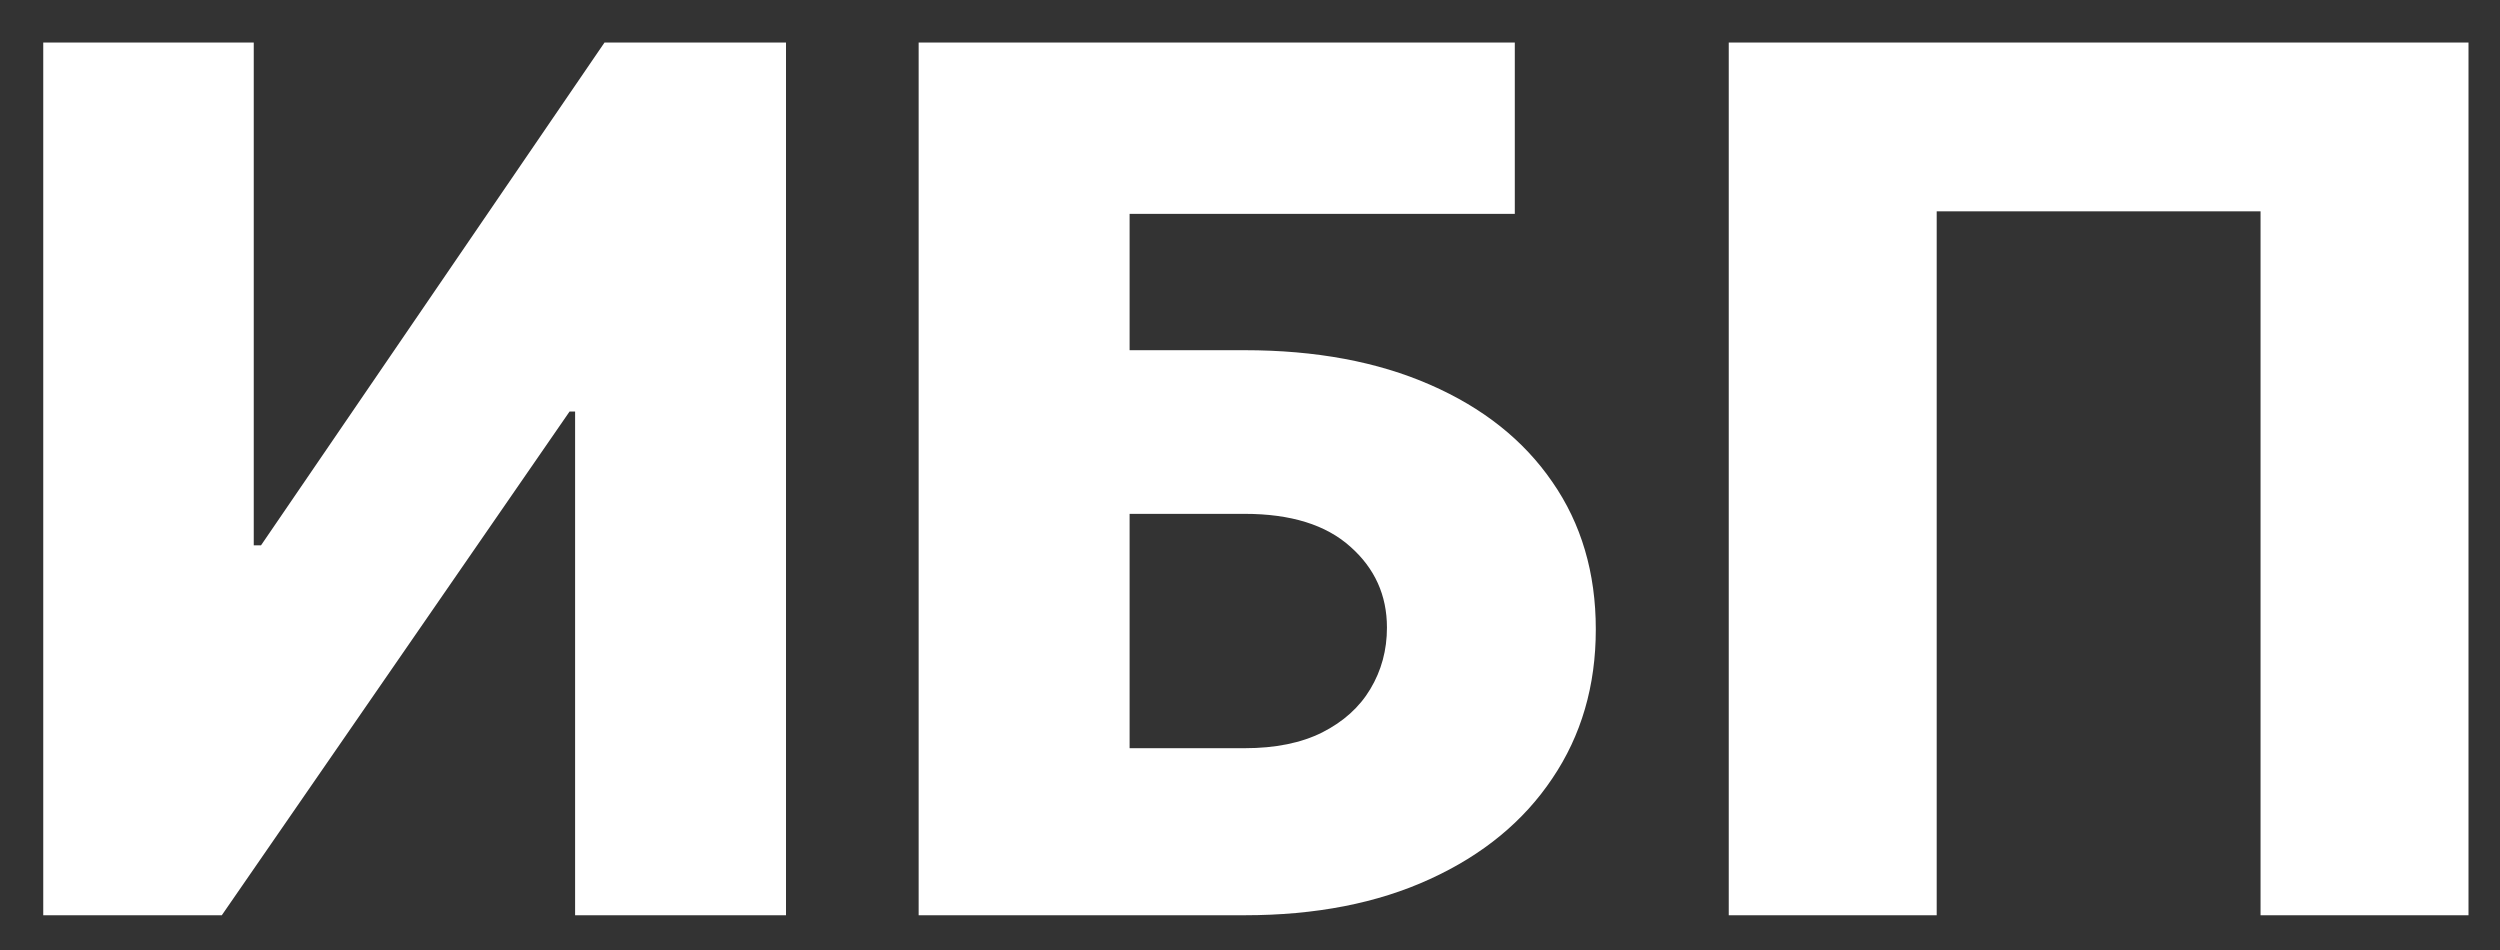 <?xml version="1.0" encoding="UTF-8"?> <svg xmlns="http://www.w3.org/2000/svg" width="50" height="19" viewBox="0 0 50 19" fill="none"><rect x="0" y="0" width="50" height="19" fill="#333333" stroke="none"/> <path d="M0.865 0.851H5.075V10.907H5.22L12.09 0.851H15.72V18.305H11.502V8.231H11.391L4.436 18.305H0.865V0.851ZM18.373 18.305V0.851H30.296V4.277H22.592V7.004H24.893C26.313 7.004 27.549 7.234 28.6 7.694C29.657 8.155 30.472 8.802 31.046 9.638C31.626 10.473 31.916 11.456 31.916 12.586C31.916 13.717 31.626 14.711 31.046 15.569C30.472 16.427 29.657 17.098 28.6 17.581C27.549 18.064 26.313 18.305 24.893 18.305H18.373ZM22.592 14.964H24.893C25.506 14.964 26.024 14.859 26.444 14.649C26.87 14.433 27.191 14.143 27.407 13.78C27.629 13.41 27.739 13.001 27.739 12.552C27.739 11.905 27.495 11.365 27.006 10.933C26.518 10.495 25.813 10.277 24.893 10.277H22.592V14.964ZM49.37 0.851V18.305H45.211V4.226H38.734V18.305H34.575V0.851H49.37Z" fill="white"></path> </svg> 